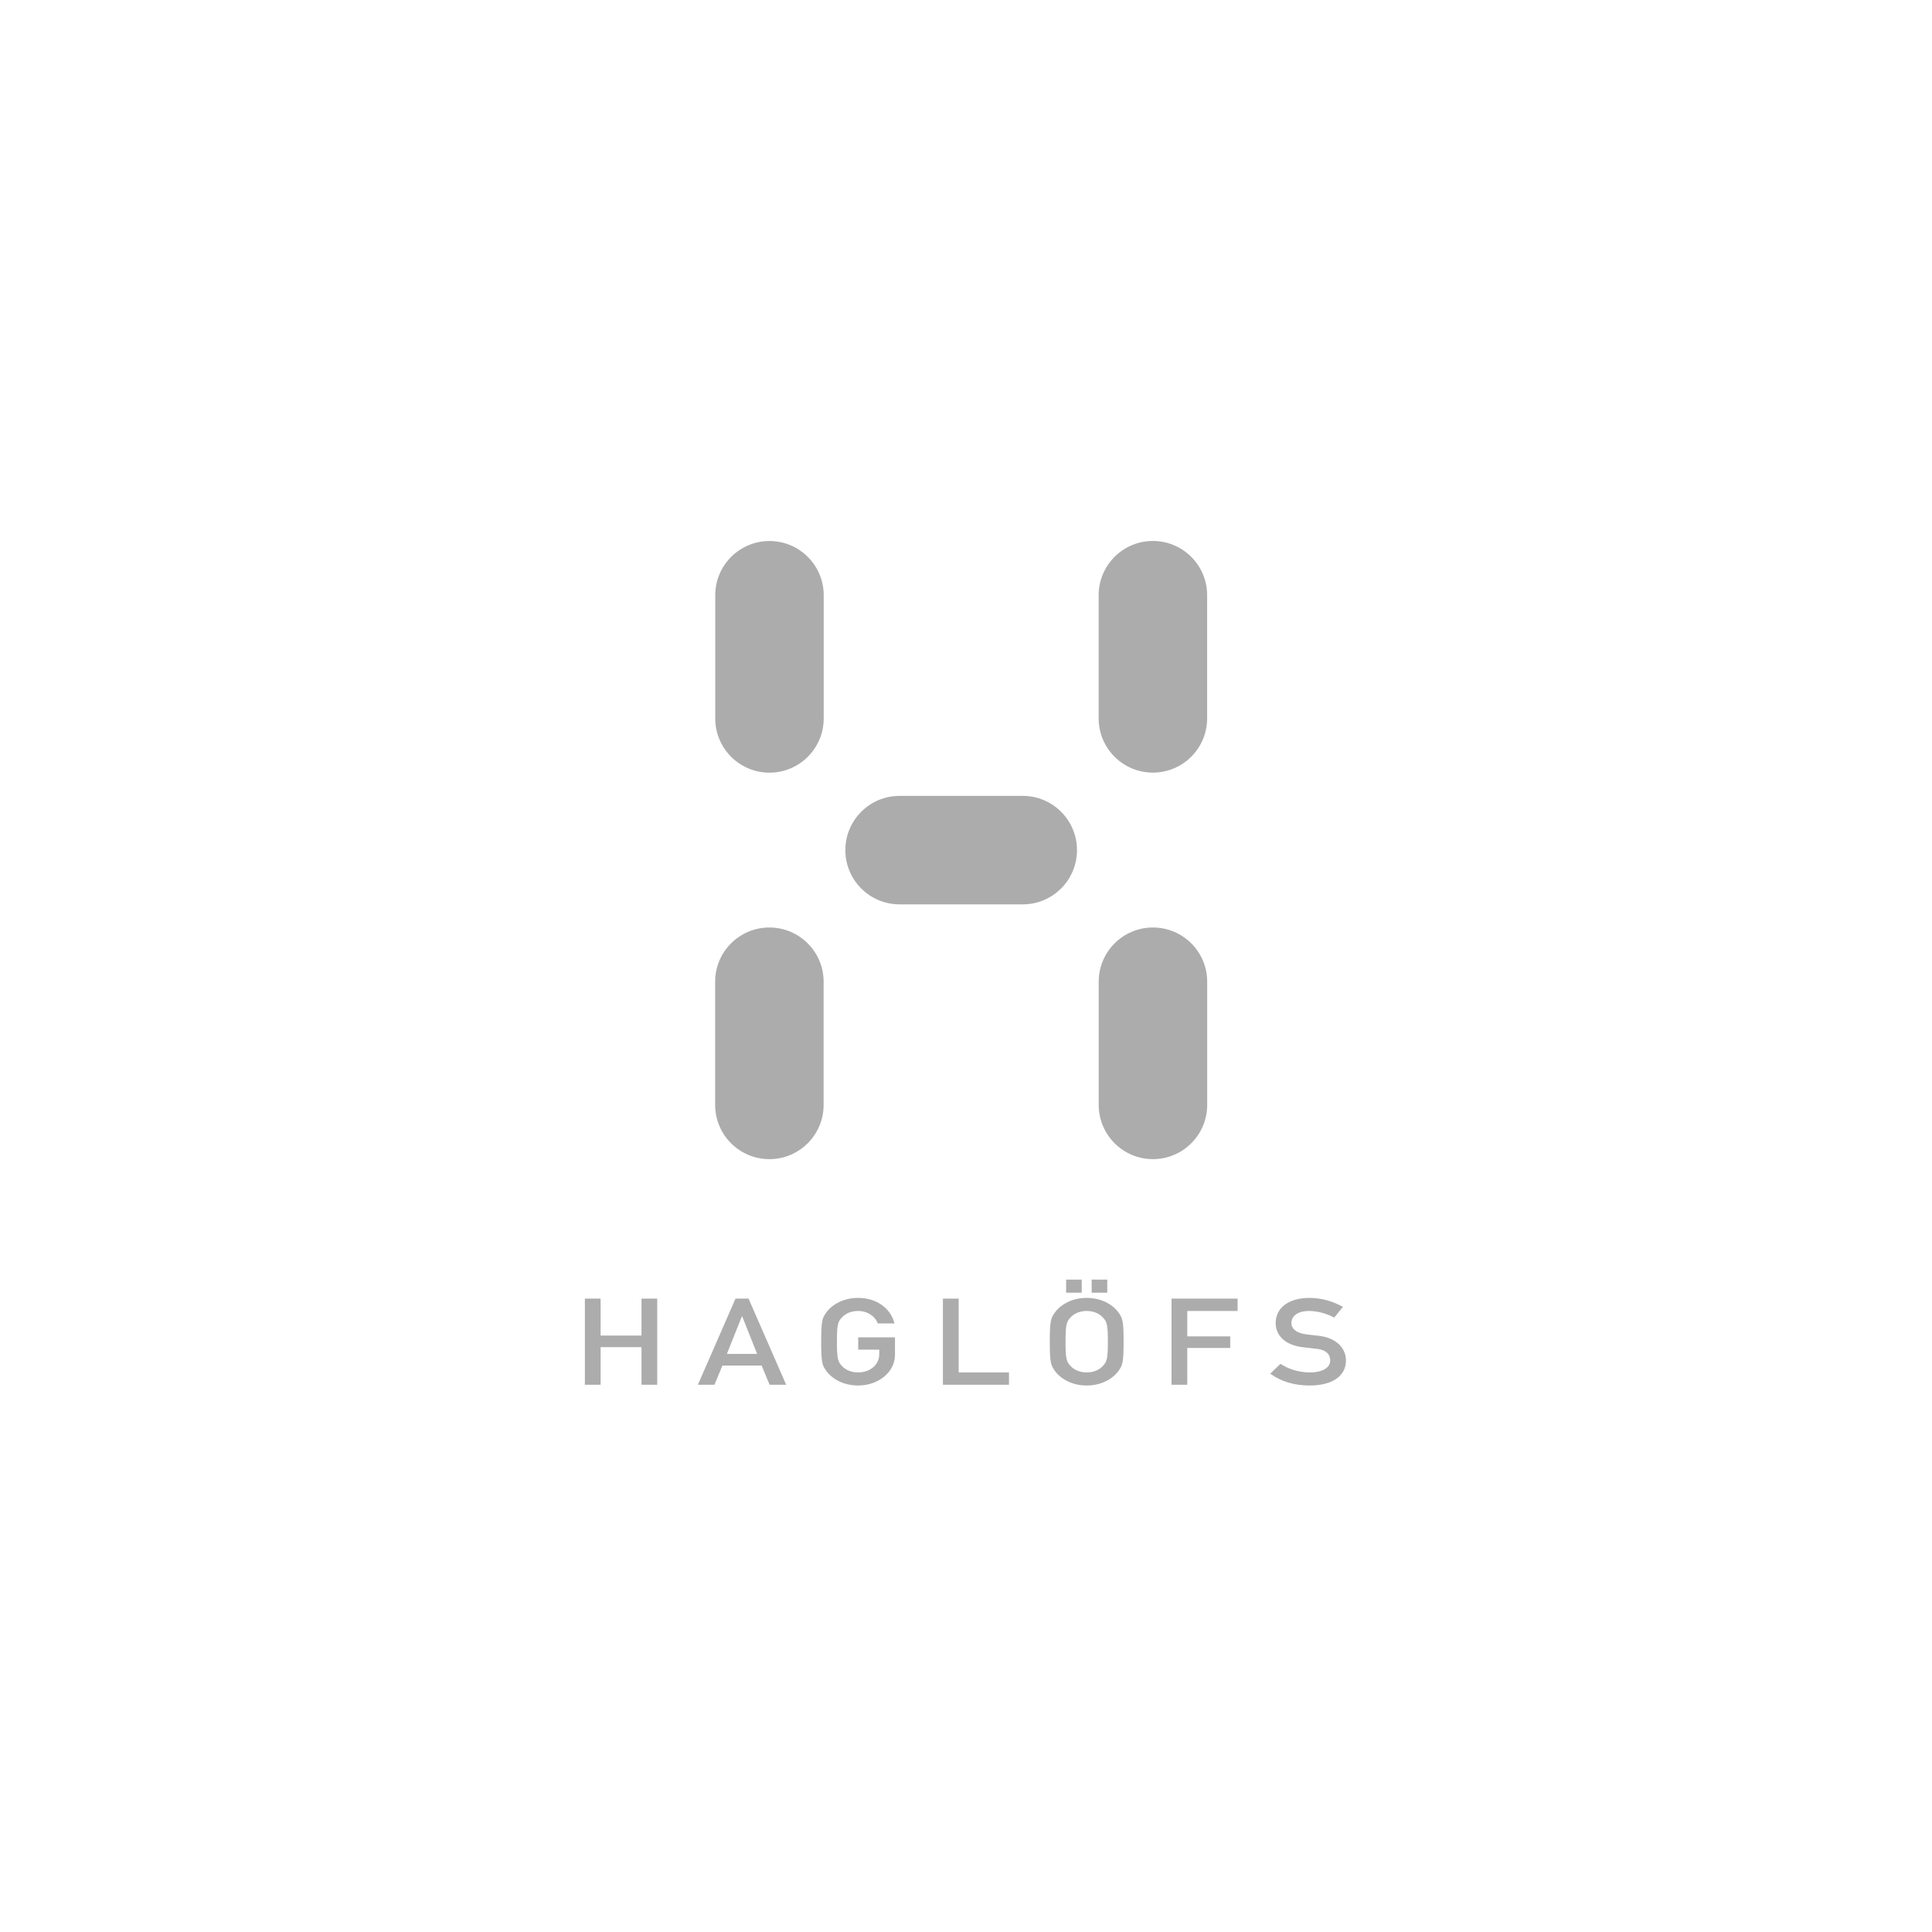 <?xml version="1.0" encoding="UTF-8"?> <svg xmlns="http://www.w3.org/2000/svg" width="300" height="300" viewBox="0 0 300 300" fill="none"><path d="M167.234 132.006C167.234 127.355 163.464 123.584 158.812 123.584H139.686C135.036 123.584 131.265 127.355 131.265 132.006C131.265 136.658 135.036 140.428 139.686 140.428H158.812C163.464 140.428 167.234 136.658 167.234 132.006ZM179.029 179.99C183.68 179.99 187.451 176.219 187.451 171.568V152.442C187.451 147.791 183.68 144.021 179.029 144.021C174.378 144.021 170.607 147.791 170.607 152.442V171.568C170.607 176.219 174.378 179.99 179.029 179.99ZM119.483 119.979C124.134 119.979 127.905 116.208 127.905 111.557V92.431C127.905 87.779 124.134 84.01 119.483 84.01C114.832 84.01 111.062 87.779 111.062 92.431V111.557C111.062 116.208 114.832 119.979 119.483 119.979ZM119.47 179.99C124.121 179.99 127.892 176.219 127.892 171.568V152.442C127.892 147.791 124.121 144.021 119.47 144.021C114.819 144.021 111.048 147.791 111.048 152.442V171.568C111.048 176.219 114.819 179.99 119.47 179.99ZM179.021 119.97C183.672 119.97 187.443 116.199 187.443 111.548V92.422C187.443 87.772 183.672 84 179.021 84C174.369 84 170.599 87.772 170.599 92.422V111.548C170.599 116.199 174.369 119.97 179.021 119.97ZM203.364 215.14C200.996 215.14 198.929 214.539 197.239 213.298L198.835 211.776C200.056 212.584 201.673 213.111 203.382 213.111C205.374 213.111 206.558 212.358 206.558 211.25C206.558 210.312 205.919 209.598 204.473 209.447C203.759 209.372 203.175 209.297 202.348 209.202C199.568 208.883 198.084 207.38 198.084 205.444C198.084 203.152 200.019 201.537 203.326 201.537C205.318 201.537 207.065 202.119 208.53 202.927L207.178 204.6C206.014 203.979 204.641 203.566 203.213 203.566C201.729 203.566 200.526 204.204 200.526 205.482C200.526 206.234 201.184 206.985 202.8 207.192C203.232 207.249 203.833 207.323 204.604 207.399C207.61 207.699 209 209.428 209 211.25C209 213.712 206.821 215.14 203.364 215.14ZM184.359 203.566V207.511H191.029V209.315H184.359V215.027H181.915V201.649H192.175V203.566H184.359ZM169.512 198.699H171.937V200.728H169.512V198.699ZM165.548 198.699H167.971V200.728H165.548V198.699ZM173.778 212.735C173.007 213.9 171.26 215.14 168.741 215.14C166.225 215.14 164.477 213.9 163.706 212.735C163.18 211.945 163.011 211.551 163.011 208.338C163.011 205.125 163.18 204.731 163.706 203.942C164.477 202.776 166.225 201.536 168.741 201.536C171.26 201.536 173.007 202.776 173.778 203.942C174.303 204.731 174.472 205.125 174.472 208.338C174.472 211.551 174.303 211.945 173.778 212.735ZM171.223 204.542C170.733 204.017 169.888 203.565 168.741 203.565C167.596 203.565 166.75 204.017 166.262 204.542C165.624 205.219 165.454 205.595 165.454 208.338C165.454 211.081 165.624 211.458 166.262 212.134C166.75 212.659 167.596 213.11 168.741 213.11C169.888 213.11 170.733 212.659 171.223 212.134C171.861 211.458 172.03 211.081 172.03 208.338C172.03 205.595 171.861 205.219 171.223 204.542ZM146.416 215.027V201.649H148.86V213.111H156.675V215.027H146.416ZM133.242 215.14C130.725 215.14 128.977 213.899 128.207 212.735C127.68 211.946 127.512 211.551 127.512 208.338C127.512 205.125 127.68 204.73 128.207 203.942C128.977 202.776 130.725 201.537 133.242 201.537C136.286 201.537 138.391 203.322 138.879 205.501H136.305C135.929 204.467 134.783 203.566 133.242 203.566C132.096 203.566 131.25 204.016 130.762 204.543C130.124 205.219 129.955 205.595 129.955 208.338C129.955 211.082 130.124 211.457 130.762 212.134C131.25 212.66 132.096 213.111 133.242 213.111C135.083 213.111 136.53 211.946 136.53 210.273V209.578H133.261V207.662H138.973V210.386C138.973 213.035 136.437 215.14 133.242 215.14ZM119.506 215.027L118.266 212.04H112.178L110.938 215.027H108.364L114.208 201.649H116.236L122.08 215.027H119.506ZM115.241 204.393H115.203L112.873 210.236H117.571L115.241 204.393ZM99.612 215.027V209.184H93.261V215.027H90.818V201.649H93.261V207.38H99.612V201.649H102.055V215.027H99.612Z" fill="#ACACAC"></path></svg> 